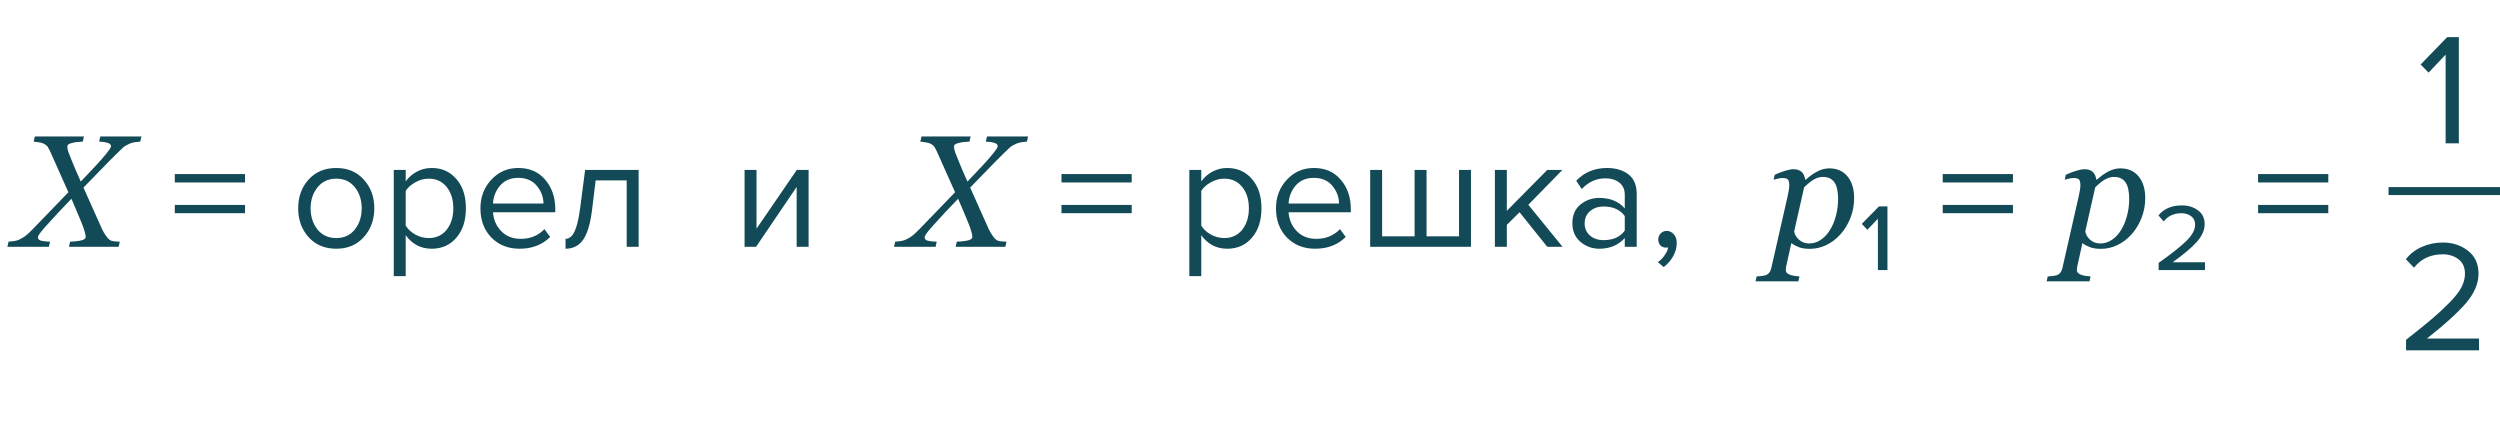 <?xml version="1.0" encoding="UTF-8"?> <svg xmlns="http://www.w3.org/2000/svg" width="314" height="55" viewBox="0 0 314 55" fill="none"> <path d="M17.762 17.143L17.615 17.787C17.446 17.794 17.231 17.816 16.971 17.855C16.717 17.895 16.489 17.956 16.287 18.041C15.909 18.204 15.623 18.376 15.428 18.559C15.232 18.741 14.946 19.018 14.568 19.389C13.995 19.949 13.312 20.642 12.518 21.469C11.723 22.289 11.046 22.986 10.486 23.559C10.903 24.477 11.264 25.287 11.57 25.99C11.883 26.687 12.29 27.595 12.791 28.715C12.921 29.008 13.084 29.294 13.279 29.574C13.475 29.854 13.644 30.043 13.787 30.141C13.917 30.232 14.116 30.29 14.383 30.316C14.65 30.336 14.871 30.349 15.047 30.355L14.9 31H8.66L8.807 30.355C9.191 30.349 9.611 30.307 10.066 30.229C10.529 30.144 10.76 29.981 10.76 29.74C10.76 29.564 10.711 29.324 10.613 29.018C10.522 28.705 10.418 28.406 10.301 28.119C10.138 27.715 9.933 27.221 9.686 26.635C9.445 26.049 9.207 25.492 8.973 24.965C8.497 25.447 7.938 26.033 7.293 26.723C6.648 27.413 6.089 28.028 5.613 28.568C5.34 28.881 5.128 29.141 4.979 29.35C4.835 29.558 4.764 29.711 4.764 29.809C4.764 30.037 4.917 30.183 5.223 30.248C5.535 30.313 5.89 30.349 6.287 30.355L6.141 31H0.926L1.072 30.355C1.242 30.342 1.46 30.32 1.727 30.287C1.987 30.248 2.212 30.186 2.4 30.102C2.771 29.926 3.087 29.727 3.348 29.506C3.615 29.278 3.875 29.031 4.129 28.764C4.747 28.119 5.457 27.387 6.258 26.566C7.065 25.746 7.843 24.939 8.592 24.145C8.325 23.546 7.986 22.79 7.576 21.879C7.173 20.967 6.805 20.141 6.473 19.398C6.277 18.962 6.128 18.66 6.023 18.49C5.919 18.321 5.74 18.171 5.486 18.041C5.363 17.976 5.161 17.921 4.881 17.875C4.607 17.829 4.389 17.8 4.227 17.787L4.373 17.143H10.545L10.398 17.787C9.845 17.807 9.383 17.865 9.012 17.963C8.641 18.054 8.455 18.194 8.455 18.383C8.455 18.591 8.497 18.822 8.582 19.076C8.673 19.33 8.794 19.636 8.943 19.994C9.158 20.509 9.331 20.928 9.461 21.254C9.598 21.573 9.826 22.09 10.145 22.807C10.841 22.078 11.456 21.426 11.99 20.854C12.531 20.281 12.986 19.76 13.357 19.291C13.566 19.024 13.716 18.826 13.807 18.695C13.898 18.559 13.943 18.441 13.943 18.344C13.943 18.155 13.787 18.018 13.475 17.934C13.169 17.842 12.827 17.794 12.449 17.787L12.596 17.143H17.762ZM30.775 22.92H21.955V21.86H30.775V22.92ZM30.775 26.78H21.955V25.74H30.775V26.78ZM45.692 29.78C44.825 30.753 43.672 31.24 42.232 31.24C40.792 31.24 39.632 30.753 38.752 29.78C37.885 28.807 37.452 27.6 37.452 26.16C37.452 24.72 37.885 23.52 38.752 22.56C39.632 21.587 40.792 21.1 42.232 21.1C43.672 21.1 44.825 21.587 45.692 22.56C46.572 23.52 47.012 24.72 47.012 26.16C47.012 27.6 46.572 28.807 45.692 29.78ZM39.872 28.82C40.458 29.54 41.245 29.9 42.232 29.9C43.218 29.9 43.998 29.54 44.572 28.82C45.145 28.087 45.432 27.2 45.432 26.16C45.432 25.12 45.145 24.24 44.572 23.52C43.998 22.8 43.218 22.44 42.232 22.44C41.245 22.44 40.458 22.807 39.872 23.54C39.298 24.26 39.012 25.133 39.012 26.16C39.012 27.2 39.298 28.087 39.872 28.82ZM54.217 31.24C52.857 31.24 51.77 30.673 50.957 29.54V34.68H49.457V21.34H50.957V22.78C51.317 22.273 51.784 21.867 52.357 21.56C52.93 21.253 53.55 21.1 54.217 21.1C55.497 21.1 56.53 21.56 57.317 22.48C58.117 23.387 58.517 24.613 58.517 26.16C58.517 27.707 58.117 28.94 57.317 29.86C56.53 30.78 55.497 31.24 54.217 31.24ZM53.837 29.9C54.784 29.9 55.537 29.553 56.097 28.86C56.657 28.153 56.937 27.253 56.937 26.16C56.937 25.067 56.657 24.173 56.097 23.48C55.537 22.787 54.784 22.44 53.837 22.44C53.264 22.44 52.704 22.593 52.157 22.9C51.624 23.193 51.224 23.553 50.957 23.98V28.34C51.224 28.78 51.624 29.153 52.157 29.46C52.704 29.753 53.264 29.9 53.837 29.9ZM65.262 31.24C63.822 31.24 62.642 30.773 61.722 29.84C60.802 28.893 60.342 27.667 60.342 26.16C60.342 24.747 60.796 23.553 61.702 22.58C62.609 21.593 63.742 21.1 65.102 21.1C66.529 21.1 67.656 21.593 68.482 22.58C69.322 23.553 69.742 24.787 69.742 26.28V26.66H61.922C61.989 27.607 62.336 28.4 62.962 29.04C63.589 29.68 64.402 30 65.402 30C66.602 30 67.596 29.593 68.382 28.78L69.102 29.76C68.116 30.747 66.836 31.24 65.262 31.24ZM68.262 25.56C68.249 24.733 67.969 23.993 67.422 23.34C66.876 22.673 66.096 22.34 65.082 22.34C64.122 22.34 63.362 22.667 62.802 23.32C62.256 23.973 61.962 24.72 61.922 25.56H68.262ZM71.032 31.24V30C71.485 30 71.859 29.7 72.152 29.1C72.445 28.5 72.685 27.5 72.872 26.1L73.492 21.34H80.212V31H78.712V22.66H74.812L74.372 26.28C74.159 28.053 73.785 29.327 73.252 30.1C72.719 30.86 71.978 31.24 71.032 31.24ZM94.96 31H93.519V21.34H95.019V28.72L100.08 21.34H101.56V31H100.06V23.48L94.96 31ZM129.129 17.143L128.982 17.787C128.813 17.794 128.598 17.816 128.338 17.855C128.084 17.895 127.856 17.956 127.654 18.041C127.277 18.204 126.99 18.376 126.795 18.559C126.6 18.741 126.313 19.018 125.936 19.389C125.363 19.949 124.679 20.642 123.885 21.469C123.09 22.289 122.413 22.986 121.854 23.559C122.27 24.477 122.632 25.287 122.938 25.99C123.25 26.687 123.657 27.595 124.158 28.715C124.288 29.008 124.451 29.294 124.646 29.574C124.842 29.854 125.011 30.043 125.154 30.141C125.285 30.232 125.483 30.29 125.75 30.316C126.017 30.336 126.238 30.349 126.414 30.355L126.268 31H120.027L120.174 30.355C120.558 30.349 120.978 30.307 121.434 30.229C121.896 30.144 122.127 29.981 122.127 29.74C122.127 29.564 122.078 29.324 121.98 29.018C121.889 28.705 121.785 28.406 121.668 28.119C121.505 27.715 121.3 27.221 121.053 26.635C120.812 26.049 120.574 25.492 120.34 24.965C119.865 25.447 119.305 26.033 118.66 26.723C118.016 27.413 117.456 28.028 116.98 28.568C116.707 28.881 116.495 29.141 116.346 29.35C116.202 29.558 116.131 29.711 116.131 29.809C116.131 30.037 116.284 30.183 116.59 30.248C116.902 30.313 117.257 30.349 117.654 30.355L117.508 31H112.293L112.439 30.355C112.609 30.342 112.827 30.32 113.094 30.287C113.354 30.248 113.579 30.186 113.768 30.102C114.139 29.926 114.454 29.727 114.715 29.506C114.982 29.278 115.242 29.031 115.496 28.764C116.115 28.119 116.824 27.387 117.625 26.566C118.432 25.746 119.21 24.939 119.959 24.145C119.692 23.546 119.354 22.79 118.943 21.879C118.54 20.967 118.172 20.141 117.84 19.398C117.645 18.962 117.495 18.66 117.391 18.49C117.286 18.321 117.107 18.171 116.854 18.041C116.73 17.976 116.528 17.921 116.248 17.875C115.975 17.829 115.757 17.8 115.594 17.787L115.74 17.143H121.912L121.766 17.787C121.212 17.807 120.75 17.865 120.379 17.963C120.008 18.054 119.822 18.194 119.822 18.383C119.822 18.591 119.865 18.822 119.949 19.076C120.04 19.33 120.161 19.636 120.311 19.994C120.525 20.509 120.698 20.928 120.828 21.254C120.965 21.573 121.193 22.09 121.512 22.807C122.208 22.078 122.824 21.426 123.357 20.854C123.898 20.281 124.354 19.76 124.725 19.291C124.933 19.024 125.083 18.826 125.174 18.695C125.265 18.559 125.311 18.441 125.311 18.344C125.311 18.155 125.154 18.018 124.842 17.934C124.536 17.842 124.194 17.794 123.816 17.787L123.963 17.143H129.129ZM142.142 22.92H133.322V21.86H142.142V22.92ZM142.142 26.78H133.322V25.74H142.142V26.78ZM154.139 31.24C152.779 31.24 151.692 30.673 150.879 29.54V34.68H149.379V21.34H150.879V22.78C151.239 22.273 151.706 21.867 152.279 21.56C152.852 21.253 153.472 21.1 154.139 21.1C155.419 21.1 156.452 21.56 157.239 22.48C158.039 23.387 158.439 24.613 158.439 26.16C158.439 27.707 158.039 28.94 157.239 29.86C156.452 30.78 155.419 31.24 154.139 31.24ZM153.759 29.9C154.706 29.9 155.459 29.553 156.019 28.86C156.579 28.153 156.859 27.253 156.859 26.16C156.859 25.067 156.579 24.173 156.019 23.48C155.459 22.787 154.706 22.44 153.759 22.44C153.186 22.44 152.626 22.593 152.079 22.9C151.546 23.193 151.146 23.553 150.879 23.98V28.34C151.146 28.78 151.546 29.153 152.079 29.46C152.626 29.753 153.186 29.9 153.759 29.9ZM165.184 31.24C163.744 31.24 162.564 30.773 161.644 29.84C160.724 28.893 160.264 27.667 160.264 26.16C160.264 24.747 160.718 23.553 161.624 22.58C162.531 21.593 163.664 21.1 165.024 21.1C166.451 21.1 167.578 21.593 168.404 22.58C169.244 23.553 169.664 24.787 169.664 26.28V26.66H161.844C161.911 27.607 162.258 28.4 162.884 29.04C163.511 29.68 164.324 30 165.324 30C166.524 30 167.518 29.593 168.304 28.78L169.024 29.76C168.038 30.747 166.758 31.24 165.184 31.24ZM168.184 25.56C168.171 24.733 167.891 23.993 167.344 23.34C166.798 22.673 166.018 22.34 165.004 22.34C164.044 22.34 163.284 22.667 162.724 23.32C162.178 23.973 161.884 24.72 161.844 25.56H168.184ZM183.254 21.34H184.754V31H172.094V21.34H173.594V29.68H177.674V21.34H179.174V29.68H183.254V21.34ZM196.258 31H194.338L190.858 26.66L189.258 28.24V31H187.758V21.34H189.258V26.48L194.338 21.34H196.238L191.958 25.72L196.258 31ZM205.571 31H204.071V29.9C203.258 30.793 202.191 31.24 200.871 31.24C199.978 31.24 199.191 30.953 198.511 30.38C197.831 29.807 197.491 29.027 197.491 28.04C197.491 27.027 197.825 26.247 198.491 25.7C199.171 25.14 199.965 24.86 200.871 24.86C202.245 24.86 203.311 25.3 204.071 26.18V24.44C204.071 23.8 203.845 23.3 203.391 22.94C202.938 22.58 202.351 22.4 201.631 22.4C200.498 22.4 199.511 22.847 198.671 23.74L197.971 22.7C198.998 21.633 200.285 21.1 201.831 21.1C202.938 21.1 203.838 21.367 204.531 21.9C205.225 22.433 205.571 23.253 205.571 24.36V31ZM201.411 30.16C202.611 30.16 203.498 29.76 204.071 28.96V27.14C203.498 26.34 202.611 25.94 201.411 25.94C200.718 25.94 200.145 26.14 199.691 26.54C199.251 26.927 199.031 27.433 199.031 28.06C199.031 28.673 199.251 29.18 199.691 29.58C200.145 29.967 200.718 30.16 201.411 30.16ZM210.598 30.52C210.598 31.107 210.445 31.667 210.138 32.2C209.831 32.747 209.438 33.193 208.958 33.54L208.218 32.92C208.551 32.707 208.838 32.42 209.078 32.06C209.331 31.713 209.478 31.38 209.518 31.06C209.465 31.087 209.371 31.1 209.238 31.1C208.958 31.1 208.725 31.007 208.538 30.82C208.365 30.62 208.278 30.373 208.278 30.08C208.278 29.787 208.378 29.533 208.578 29.32C208.791 29.107 209.045 29 209.338 29C209.685 29 209.978 29.14 210.218 29.42C210.471 29.687 210.598 30.053 210.598 30.52ZM232.879 24.877C232.879 25.749 232.726 26.576 232.42 27.357C232.114 28.139 231.707 28.816 231.199 29.389C230.633 30.02 230.018 30.489 229.354 30.795C228.696 31.101 228.019 31.254 227.322 31.254C226.762 31.254 226.303 31.186 225.945 31.049C225.587 30.912 225.268 30.743 224.988 30.541L224.422 33.1C224.383 33.262 224.35 33.415 224.324 33.559C224.305 33.702 224.295 33.816 224.295 33.9C224.295 34.076 224.357 34.216 224.48 34.32C224.611 34.425 224.757 34.499 224.92 34.545C225.083 34.597 225.265 34.636 225.467 34.662C225.669 34.688 225.851 34.708 226.014 34.721L225.877 35.336H220.496L220.633 34.721C220.841 34.708 221.036 34.691 221.219 34.672C221.401 34.652 221.574 34.62 221.736 34.574C221.938 34.516 222.098 34.405 222.215 34.242C222.339 34.086 222.426 33.891 222.479 33.656L224.52 24.672C224.572 24.424 224.62 24.177 224.666 23.93C224.712 23.676 224.734 23.458 224.734 23.275C224.734 22.911 224.676 22.667 224.559 22.543C224.448 22.419 224.204 22.357 223.826 22.357C223.683 22.357 223.501 22.387 223.279 22.445C223.058 22.497 222.885 22.54 222.762 22.572L222.908 21.947C223.403 21.726 223.849 21.557 224.246 21.439C224.643 21.316 224.982 21.254 225.262 21.254C225.717 21.254 226.062 21.371 226.297 21.605C226.531 21.833 226.678 22.152 226.736 22.562H226.814C227.257 22.152 227.729 21.814 228.23 21.547C228.738 21.28 229.243 21.146 229.744 21.146C230.734 21.146 231.502 21.485 232.049 22.162C232.602 22.833 232.879 23.738 232.879 24.877ZM229.832 28.91C230.164 28.376 230.418 27.771 230.594 27.094C230.776 26.41 230.867 25.688 230.867 24.926C230.867 24.581 230.835 24.236 230.77 23.891C230.711 23.539 230.613 23.249 230.477 23.021C230.333 22.768 230.138 22.572 229.891 22.436C229.643 22.292 229.318 22.221 228.914 22.221C228.615 22.221 228.283 22.312 227.918 22.494C227.56 22.676 227.12 23.018 226.6 23.52L225.35 29.057C225.395 29.428 225.594 29.776 225.945 30.102C226.303 30.421 226.733 30.58 227.234 30.58C227.749 30.58 228.23 30.43 228.68 30.131C229.129 29.831 229.513 29.424 229.832 28.91ZM237.063 33.92H235.863V27.48L234.543 28.86L233.843 28.12L236.003 25.92H237.063V33.92ZM252.826 22.92H244.006V21.86H252.826V22.92ZM252.826 26.78H244.006V25.74H252.826V26.78ZM269.441 24.877C269.441 25.749 269.288 26.576 268.982 27.357C268.676 28.139 268.27 28.816 267.762 29.389C267.195 30.02 266.58 30.489 265.916 30.795C265.258 31.101 264.581 31.254 263.885 31.254C263.325 31.254 262.866 31.186 262.508 31.049C262.15 30.912 261.831 30.743 261.551 30.541L260.984 33.1C260.945 33.262 260.913 33.415 260.887 33.559C260.867 33.702 260.857 33.816 260.857 33.9C260.857 34.076 260.919 34.216 261.043 34.32C261.173 34.425 261.32 34.499 261.482 34.545C261.645 34.597 261.827 34.636 262.029 34.662C262.231 34.688 262.413 34.708 262.576 34.721L262.439 35.336H257.059L257.195 34.721C257.404 34.708 257.599 34.691 257.781 34.672C257.964 34.652 258.136 34.62 258.299 34.574C258.501 34.516 258.66 34.405 258.777 34.242C258.901 34.086 258.989 33.891 259.041 33.656L261.082 24.672C261.134 24.424 261.183 24.177 261.229 23.93C261.274 23.676 261.297 23.458 261.297 23.275C261.297 22.911 261.238 22.667 261.121 22.543C261.01 22.419 260.766 22.357 260.389 22.357C260.245 22.357 260.063 22.387 259.842 22.445C259.62 22.497 259.448 22.54 259.324 22.572L259.471 21.947C259.965 21.726 260.411 21.557 260.809 21.439C261.206 21.316 261.544 21.254 261.824 21.254C262.28 21.254 262.625 21.371 262.859 21.605C263.094 21.833 263.24 22.152 263.299 22.562H263.377C263.82 22.152 264.292 21.814 264.793 21.547C265.301 21.28 265.805 21.146 266.307 21.146C267.296 21.146 268.064 21.485 268.611 22.162C269.165 22.833 269.441 23.738 269.441 24.877ZM266.395 28.91C266.727 28.376 266.98 27.771 267.156 27.094C267.339 26.41 267.43 25.688 267.43 24.926C267.43 24.581 267.397 24.236 267.332 23.891C267.273 23.539 267.176 23.249 267.039 23.021C266.896 22.768 266.701 22.572 266.453 22.436C266.206 22.292 265.88 22.221 265.477 22.221C265.177 22.221 264.845 22.312 264.48 22.494C264.122 22.676 263.683 23.018 263.162 23.52L261.912 29.057C261.958 29.428 262.156 29.776 262.508 30.102C262.866 30.421 263.296 30.58 263.797 30.58C264.311 30.58 264.793 30.43 265.242 30.131C265.691 29.831 266.076 29.424 266.395 28.91ZM276.945 33.92H271.125V33.02C272.778 31.847 273.952 30.913 274.645 30.22C275.352 29.513 275.705 28.853 275.705 28.24C275.705 27.76 275.538 27.4 275.205 27.16C274.872 26.907 274.472 26.78 274.005 26.78C273.032 26.78 272.285 27.127 271.765 27.82L271.105 27.06C271.772 26.22 272.752 25.8 274.045 25.8C274.845 25.8 275.518 26.007 276.065 26.42C276.625 26.82 276.905 27.4 276.905 28.16C276.905 28.907 276.572 29.653 275.905 30.4C275.238 31.133 274.232 31.98 272.885 32.94H276.945V33.92ZM292.435 22.92H283.615V21.86H292.435V22.92ZM292.435 26.78H283.615V25.74H292.435V26.78Z" fill="#124A57"></path> <path d="M300 24H314" stroke="#124A57"></path> <path d="M311.361 44H302.201V42.68C303.588 41.587 304.661 40.72 305.421 40.08C306.194 39.427 306.934 38.74 307.641 38.02C308.361 37.287 308.868 36.64 309.161 36.08C309.454 35.507 309.601 34.94 309.601 34.38C309.601 33.58 309.328 32.973 308.781 32.56C308.234 32.147 307.581 31.94 306.821 31.94C305.288 31.94 304.081 32.5 303.201 33.62L302.181 32.56C302.688 31.893 303.348 31.38 304.161 31.02C304.988 30.647 305.874 30.46 306.821 30.46C308.034 30.46 309.081 30.8 309.961 31.48C310.854 32.16 311.301 33.127 311.301 34.38C311.301 35.62 310.768 36.86 309.701 38.1C308.634 39.327 307.008 40.8 304.821 42.52H311.361V44Z" fill="#124A57"></path> <path d="M308.831 18H307.171V6.86L305.031 9.12L304.031 8.1L307.371 4.66H308.831V18Z" fill="#124A57"></path> </svg> 